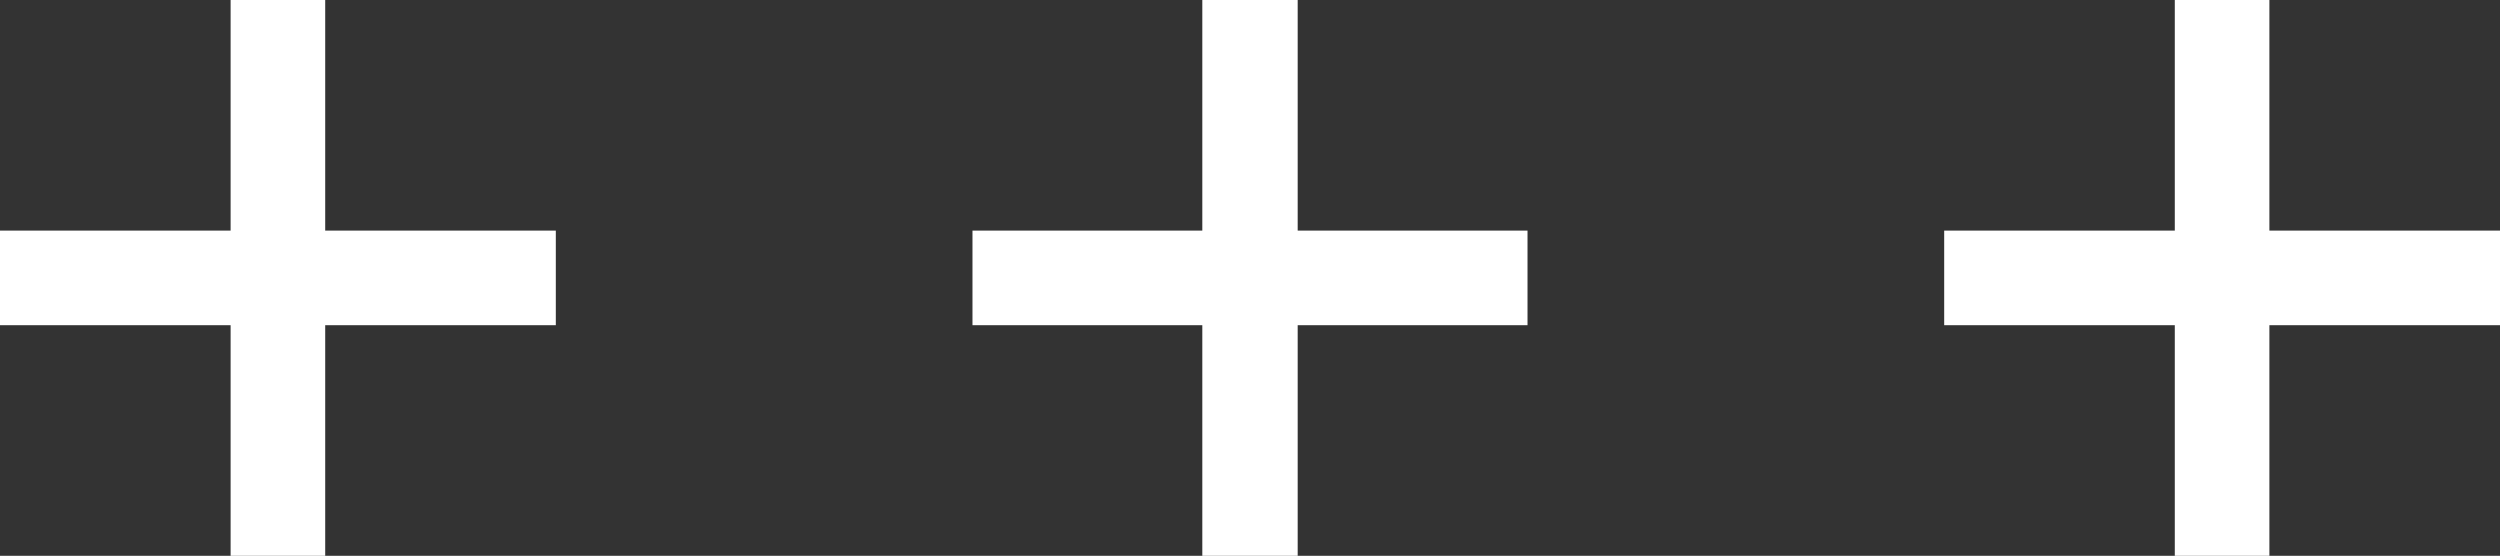 <?xml version="1.0" encoding="UTF-8" standalone="no"?><svg xmlns="http://www.w3.org/2000/svg" xmlns:xlink="http://www.w3.org/1999/xlink" clip-rule="evenodd" fill="#ffffff" fill-rule="evenodd" height="711" image-rendering="optimizeQuality" preserveAspectRatio="xMidYMid meet" shape-rendering="geometricPrecision" text-rendering="geometricPrecision" version="1" viewBox="0.0 0.0 3198.0 711.0" width="3198" zoomAndPan="magnify"><rect x="0.0" y="0.0" width="3198.0" height="711.0" fill="#333333" stroke="none"/><g id="change1_1"><path d="M711 295l0 121 -295 0 0 295 -121 0 0 -295 -295 0 0 -121 295 0 0 -295 121 0 0 295 295 0zm2071 -295l121 0 0 295 295 0 0 121 -295 0 0 295 -121 0 0 -295 -295 0 0 -121 295 0 0 -295zm-1244 0l122 0 0 295 294 0 0 121 -294 0 0 295 -122 0 0 -295 -294 0 0 -121 294 0 0 -295z"/></g></svg>